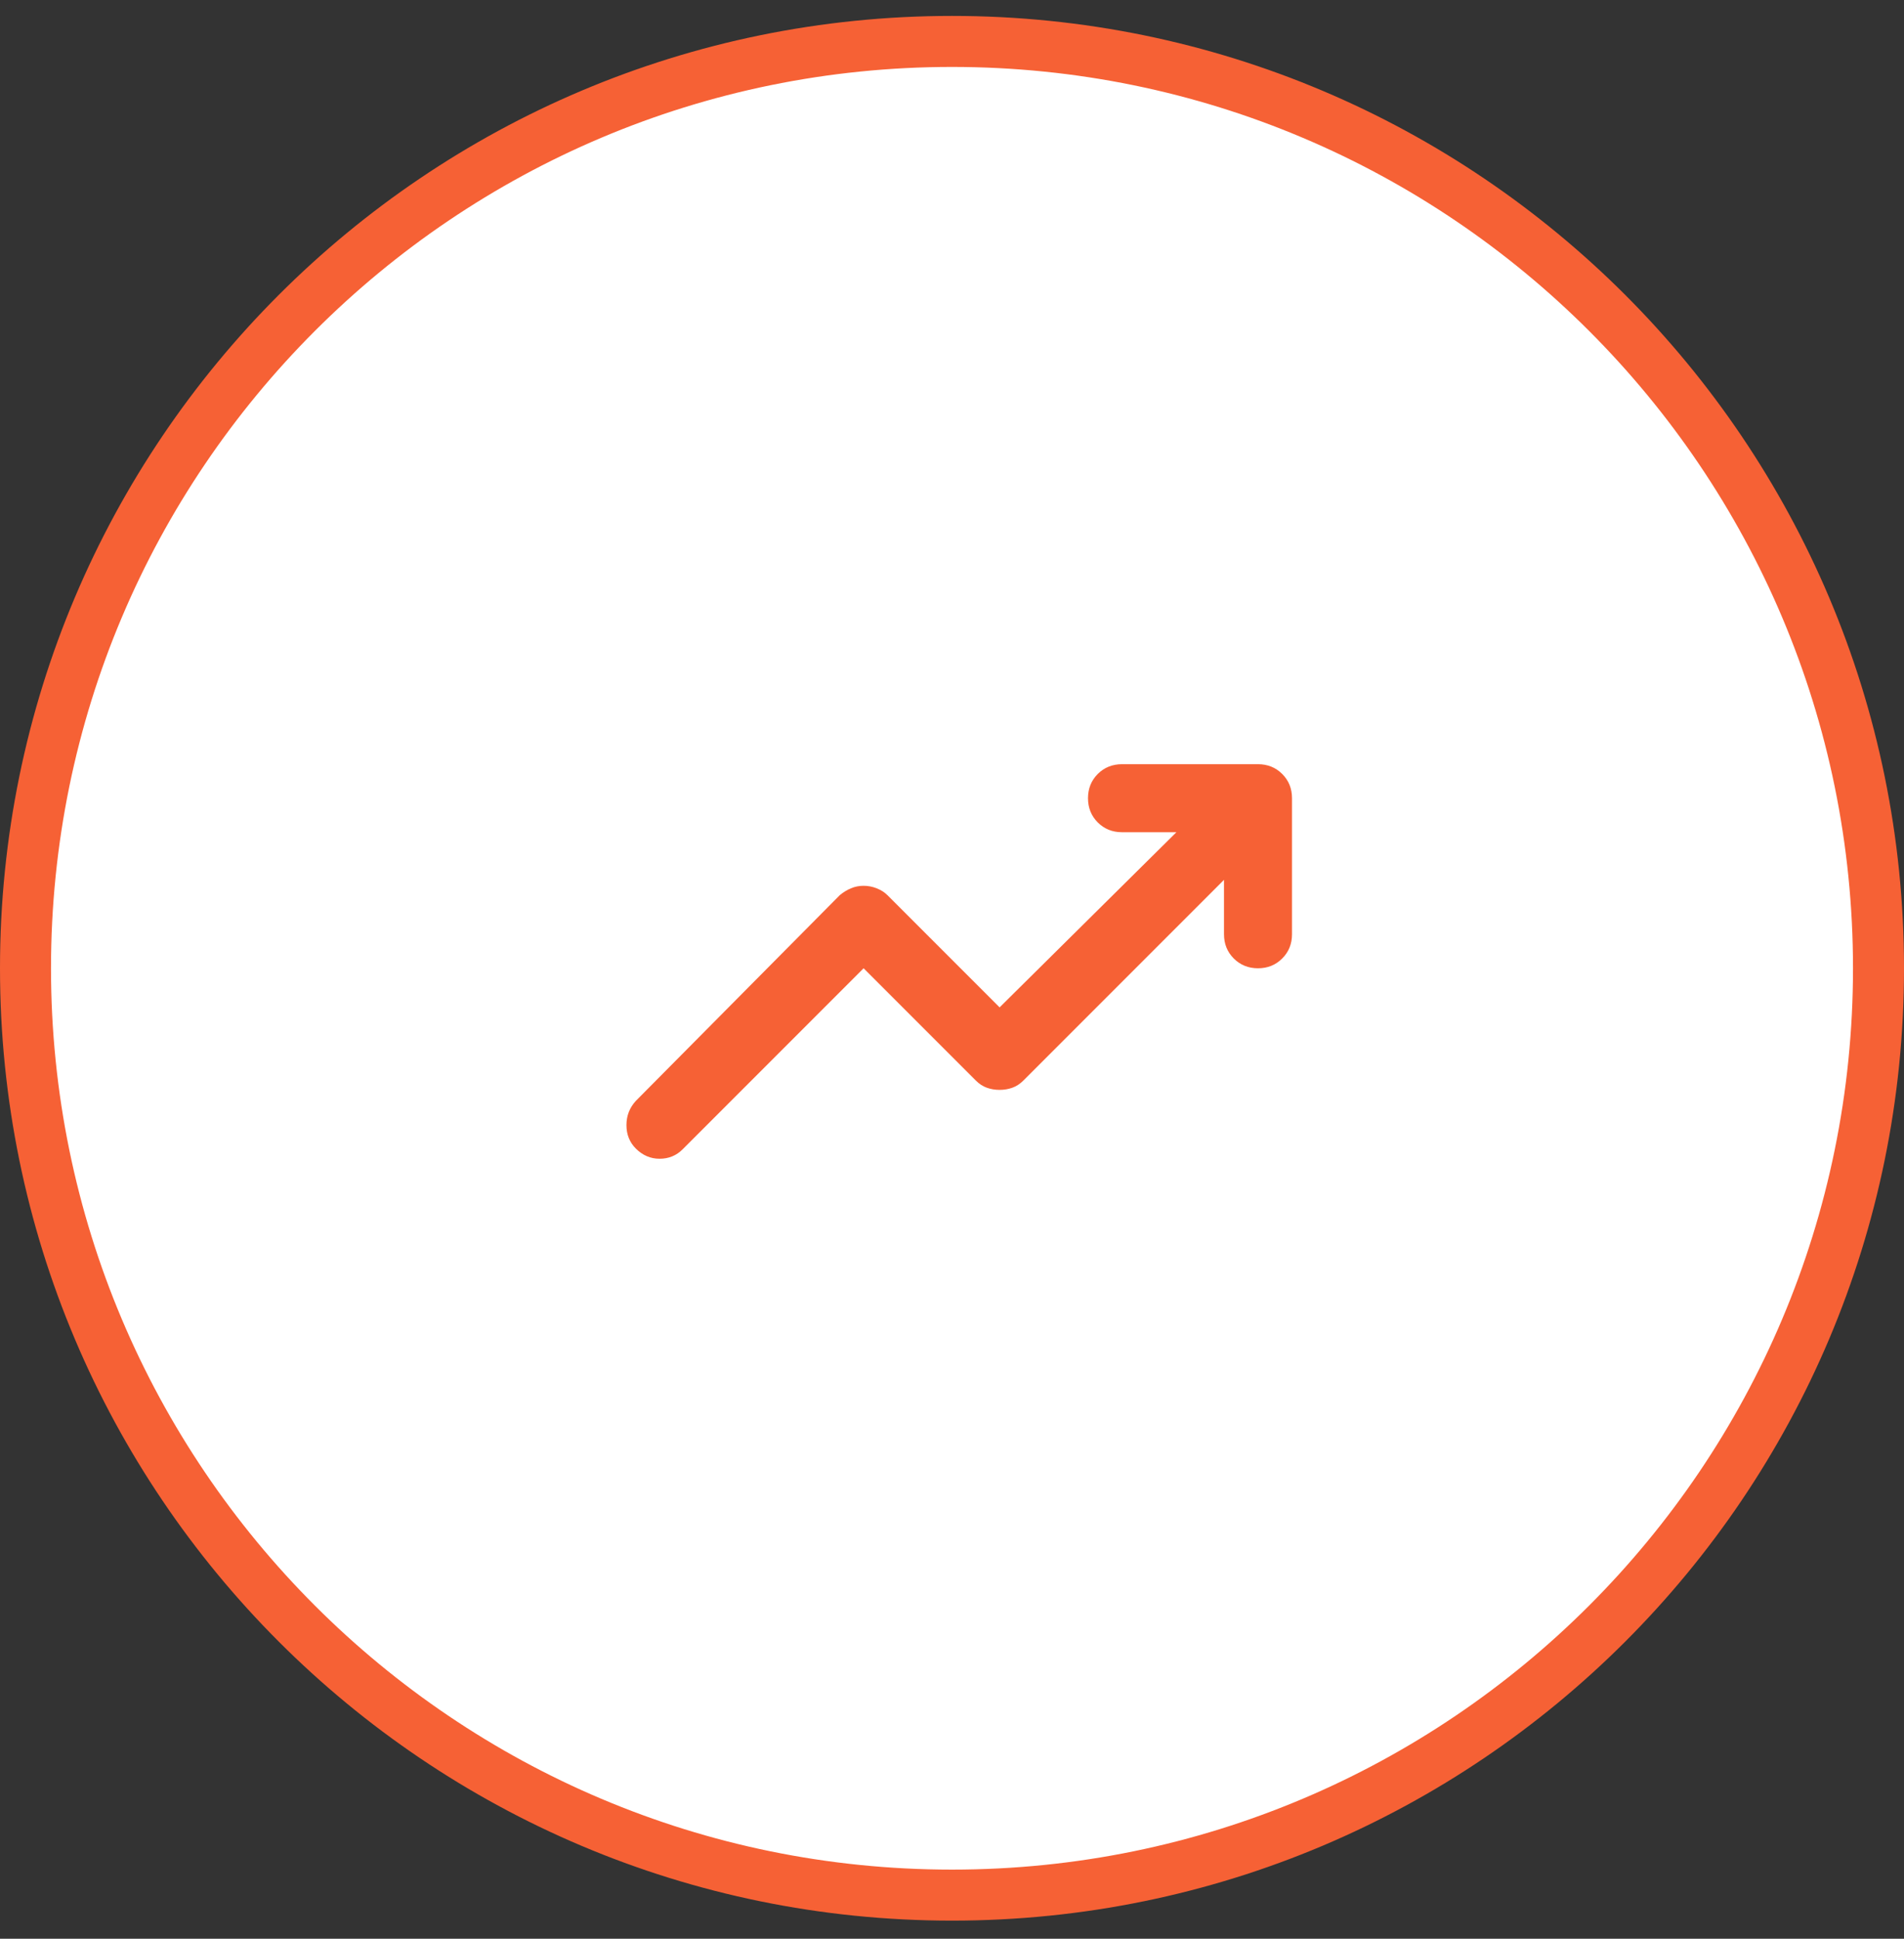 <svg width="56" height="57" viewBox="0 0 56 57" fill="none" xmlns="http://www.w3.org/2000/svg">
<rect x="0" y="0" width="56" height="57" fill="#333333" stroke="none"/>
<g clip-path="url(#clip0_50_1545)">
<path d="M55.25 28.468C55.25 13.418 43.05 1.218 28 1.218C12.95 1.218 0.75 13.418 0.75 28.468C0.75 43.517 12.95 55.718 28 55.718C43.05 55.718 55.25 43.517 55.25 28.468Z" fill="white"/>
<path d="M40 28.468C40 21.84 34.627 16.468 28 16.468C21.373 16.468 16 21.84 16 28.468C16 35.095 21.373 40.468 28 40.468C34.627 40.468 40 35.095 40 28.468Z" fill="white"/>
<mask id="mask0_50_1545" style="mask-type:alpha" maskUnits="userSpaceOnUse" x="16" y="16" width="24" height="25">
<path d="M40 16.468H16V40.468H40V16.468Z" fill="#D9D9D9"/>
</mask>
<g mask="url(#mask0_50_1545)">
<path d="M18.7 33.768C18.517 33.584 18.425 33.355 18.425 33.08C18.425 32.805 18.517 32.568 18.7 32.368L24.7 26.318C24.8 26.234 24.908 26.168 25.025 26.118C25.142 26.068 25.267 26.043 25.4 26.043C25.533 26.043 25.662 26.068 25.787 26.118C25.912 26.168 26.017 26.234 26.1 26.318L29.4 29.618L34.6 24.468H33C32.717 24.468 32.479 24.372 32.287 24.18C32.096 23.989 32 23.751 32 23.468C32 23.184 32.096 22.947 32.287 22.755C32.479 22.564 32.717 22.468 33 22.468H37C37.283 22.468 37.521 22.564 37.712 22.755C37.904 22.947 38 23.184 38 23.468V27.468C38 27.751 37.904 27.989 37.712 28.18C37.521 28.372 37.283 28.468 37 28.468C36.717 28.468 36.479 28.372 36.287 28.18C36.096 27.989 36 27.751 36 27.468V25.868L30.1 31.768C30 31.868 29.892 31.939 29.775 31.98C29.658 32.022 29.533 32.043 29.4 32.043C29.267 32.043 29.142 32.022 29.025 31.98C28.908 31.939 28.8 31.868 28.7 31.768L25.4 28.468L20.075 33.793C19.892 33.976 19.666 34.068 19.4 34.068C19.133 34.068 18.9 33.968 18.7 33.768Z" fill="#F66135"/>
</g>
<path d="M55.25 28.468C55.25 13.418 43.05 1.218 28 1.218C12.95 1.218 0.75 13.418 0.75 28.468C0.75 43.517 12.95 55.718 28 55.718C43.05 55.718 55.25 43.517 55.25 28.468Z" stroke="#F66135" stroke-width="1.5"/>
</g>
<defs>
<clipPath id="clip0_50_1545">
<rect width="56" height="57" fill="white"/>
</clipPath>
</defs>
</svg>
